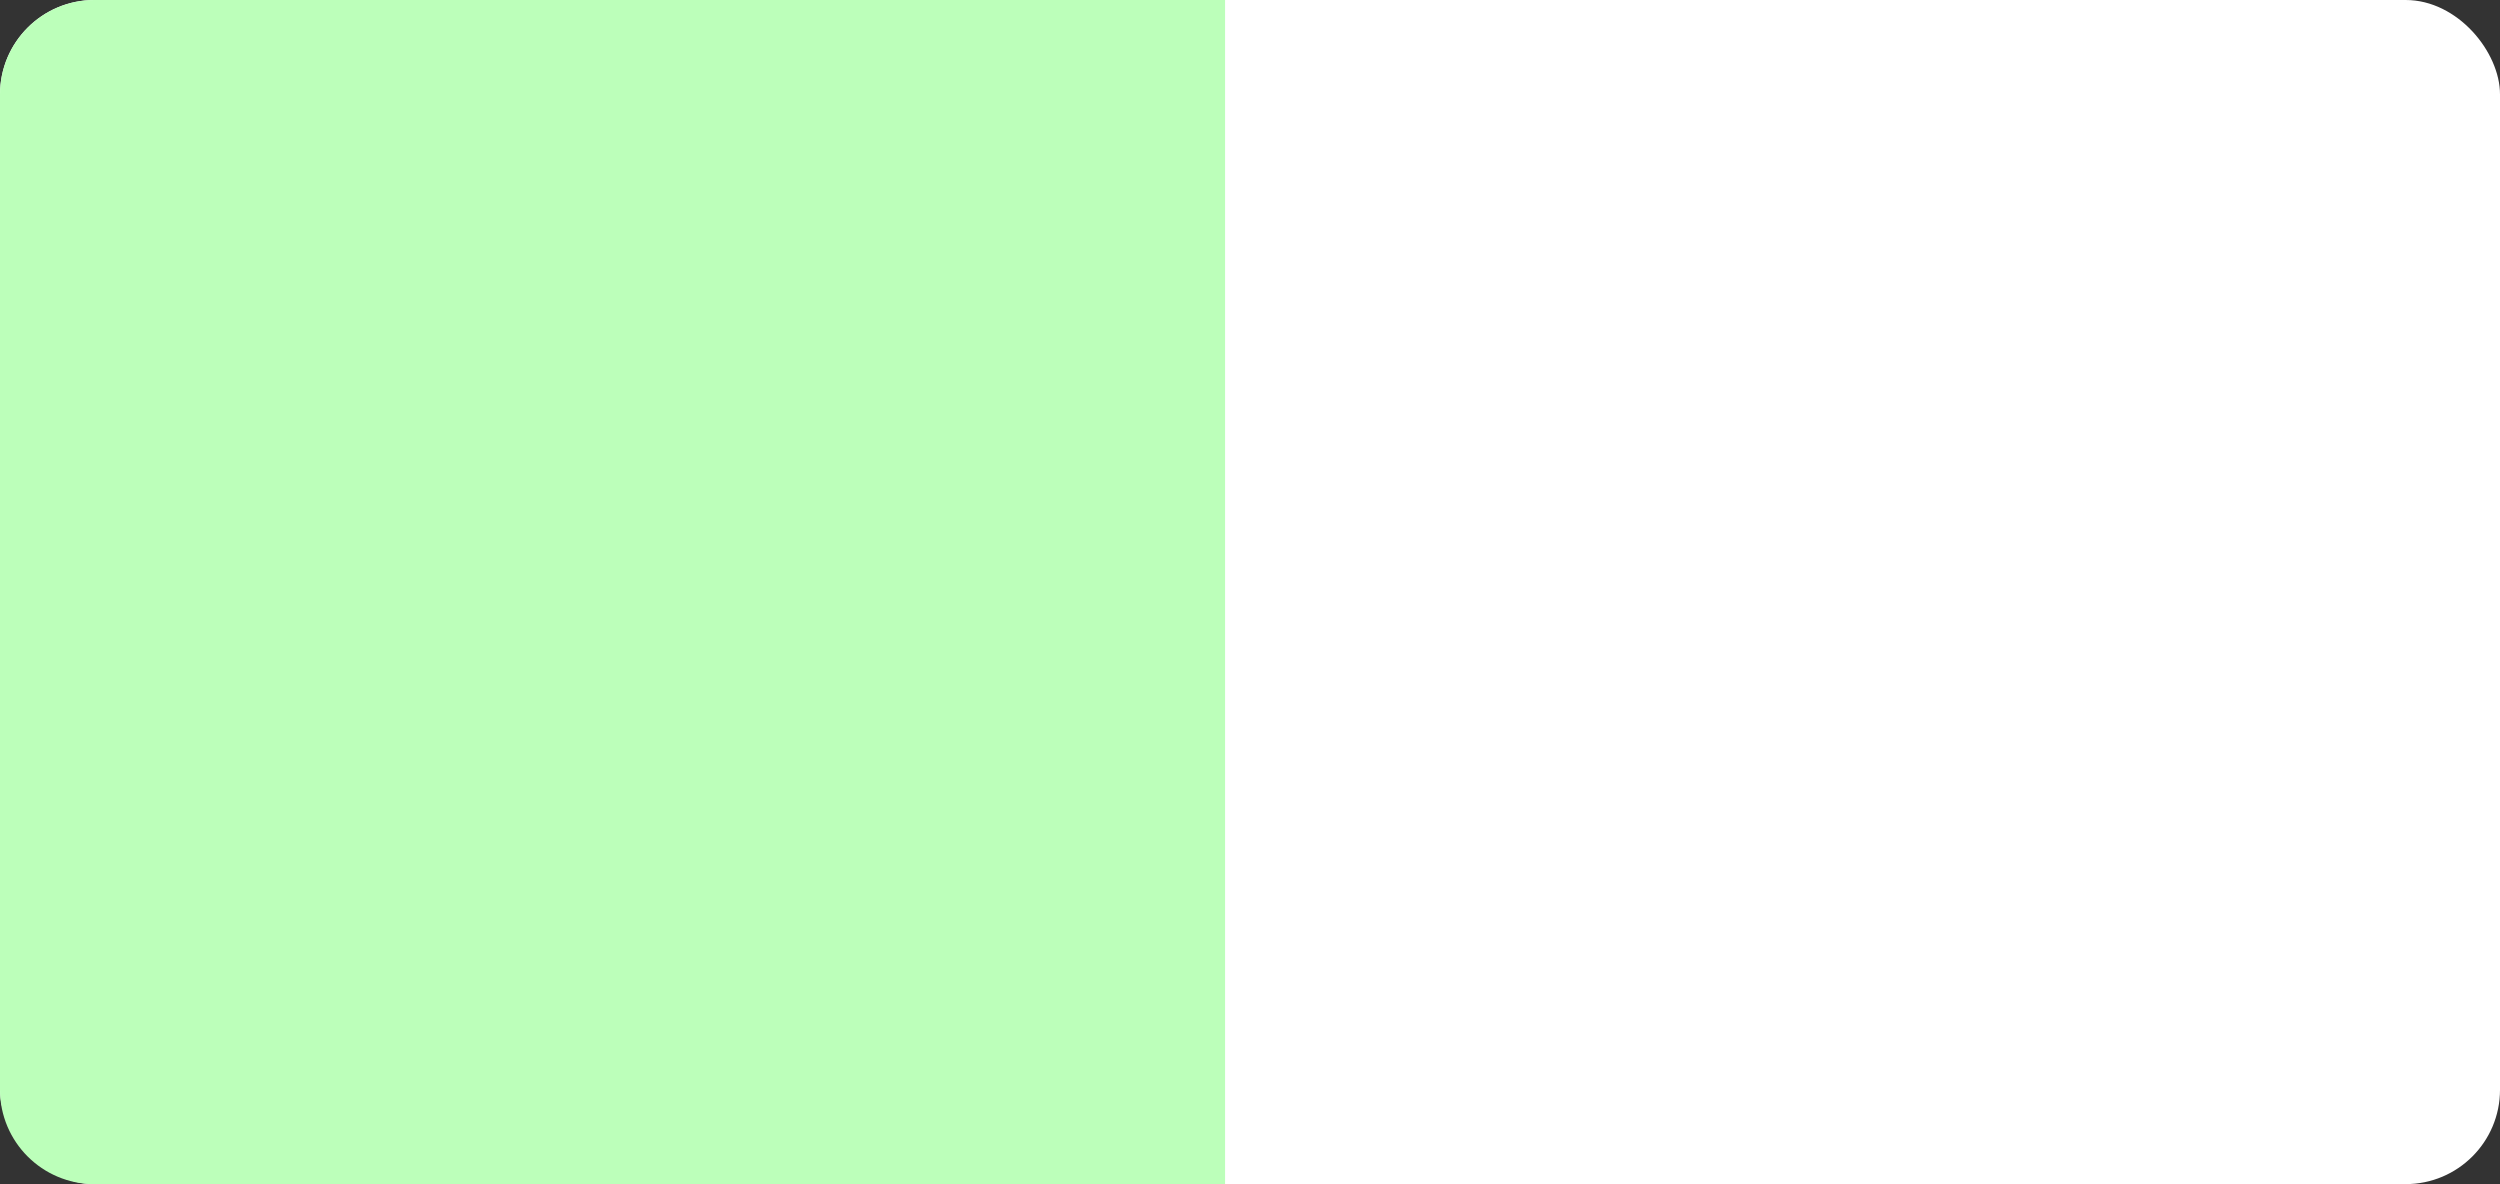<?xml version="1.0" encoding="UTF-8"?> <svg xmlns="http://www.w3.org/2000/svg" width="1404" height="665" viewBox="0 0 1404 665" fill="none"><rect x="0" y="0" width="1404" height="665" fill="#333333" stroke="none"/><rect width="1404" height="665" rx="53" fill="white"></rect><path d="M0 53C0 23.729 23.729 0 53 0H688V665H53C23.729 665 0 641.271 0 612V53Z" fill="#BCFFBA"></path></svg> 